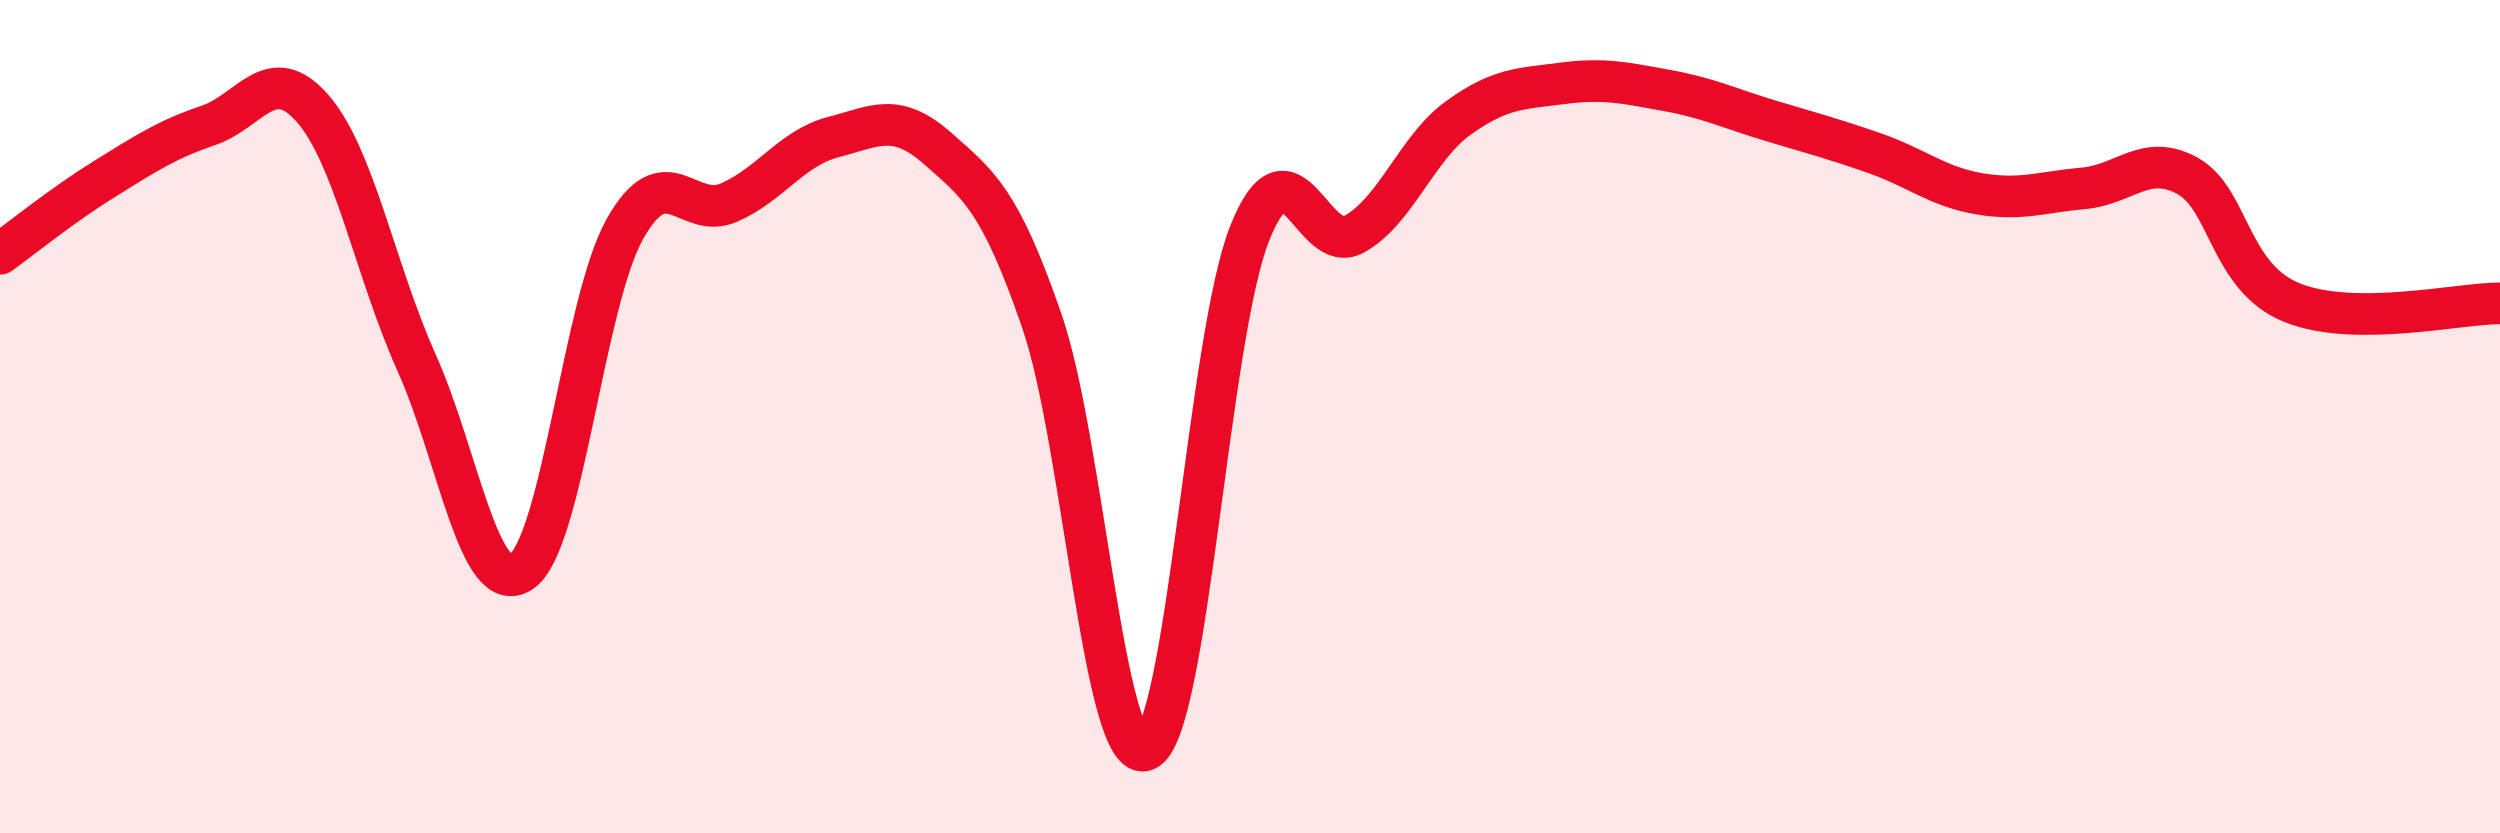 
    <svg width="60" height="20" viewBox="0 0 60 20" xmlns="http://www.w3.org/2000/svg">
      <path
        d="M 0,6.09 C 0.5,5.73 1.5,4.92 2.5,4.3 C 3.5,3.68 4,3.35 5,3.01 C 6,2.67 6.5,1.46 7.5,2.6 C 8.5,3.74 9,6.48 10,8.71 C 11,10.94 11.5,14.37 12.5,13.73 C 13.5,13.09 14,7.26 15,5.49 C 16,3.72 16.5,5.3 17.5,4.86 C 18.5,4.42 19,3.55 20,3.29 C 21,3.03 21.5,2.68 22.5,3.56 C 23.5,4.44 24,4.8 25,7.69 C 26,10.58 26.5,18.42 27.5,18 C 28.5,17.58 29,8.06 30,5.58 C 31,3.1 31.5,6.17 32.5,5.62 C 33.5,5.07 34,3.55 35,2.83 C 36,2.11 36.5,2.13 37.5,2 C 38.5,1.87 39,1.99 40,2.17 C 41,2.35 41.5,2.6 42.5,2.9 C 43.5,3.2 44,3.33 45,3.68 C 46,4.03 46.5,4.48 47.5,4.65 C 48.5,4.82 49,4.61 50,4.52 C 51,4.43 51.5,3.67 52.5,4.22 C 53.5,4.77 53.5,6.65 55,7.26 C 56.5,7.87 59,7.28 60,7.28L60 20L0 20Z"
        fill="#EB0A25"
        opacity="0.1"
        stroke-linecap="round"
        stroke-linejoin="round"
      />
      <path
        d="M 0,6.09 C 0.5,5.73 1.5,4.92 2.5,4.3 C 3.5,3.68 4,3.35 5,3.01 C 6,2.67 6.5,1.46 7.5,2.6 C 8.5,3.74 9,6.48 10,8.71 C 11,10.94 11.5,14.37 12.5,13.73 C 13.5,13.09 14,7.26 15,5.49 C 16,3.72 16.5,5.3 17.5,4.86 C 18.5,4.42 19,3.55 20,3.29 C 21,3.03 21.5,2.68 22.5,3.56 C 23.5,4.44 24,4.8 25,7.69 C 26,10.58 26.5,18.42 27.5,18 C 28.5,17.58 29,8.06 30,5.58 C 31,3.1 31.5,6.17 32.5,5.62 C 33.5,5.07 34,3.55 35,2.83 C 36,2.11 36.5,2.13 37.5,2 C 38.5,1.87 39,1.99 40,2.17 C 41,2.35 41.5,2.6 42.5,2.9 C 43.5,3.2 44,3.33 45,3.68 C 46,4.03 46.5,4.48 47.5,4.65 C 48.5,4.82 49,4.61 50,4.52 C 51,4.43 51.5,3.67 52.5,4.22 C 53.5,4.77 53.5,6.65 55,7.26 C 56.5,7.87 59,7.28 60,7.28"
        stroke="#EB0A25"
        stroke-width="1"
        fill="none"
        stroke-linecap="round"
        stroke-linejoin="round"
      />
    </svg>
  